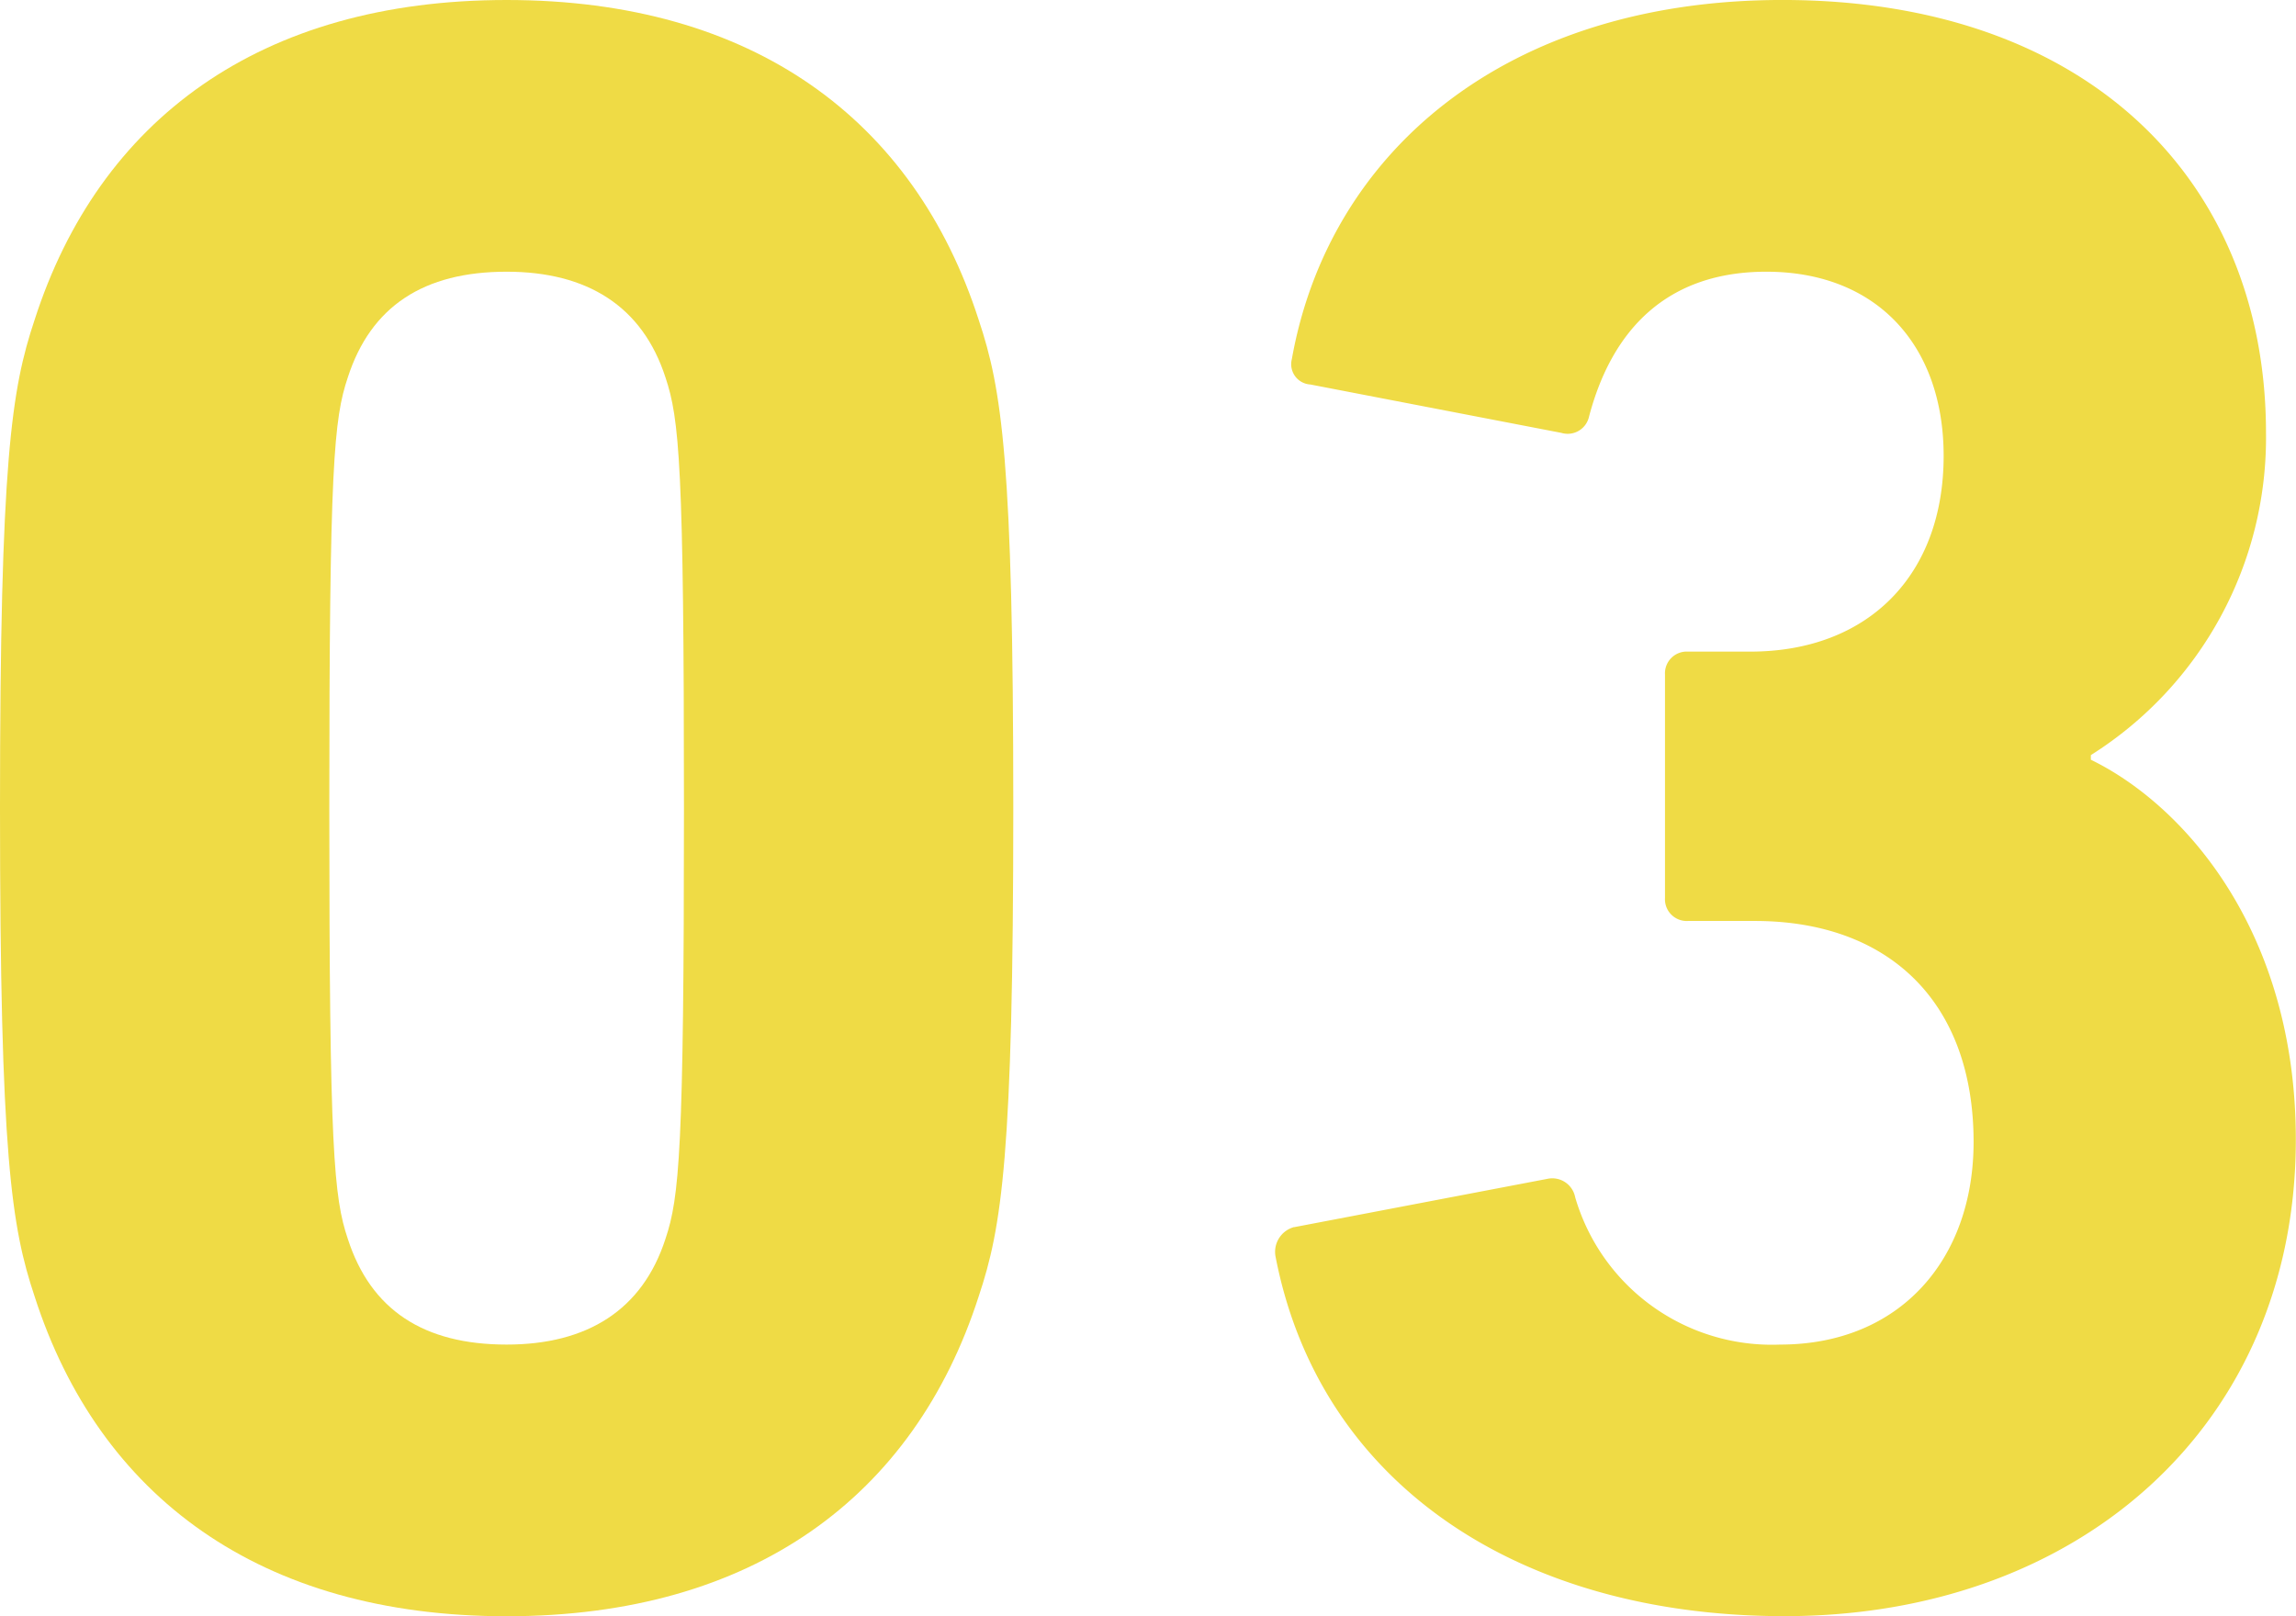 <svg id="グループ_171" data-name="グループ 171" xmlns="http://www.w3.org/2000/svg" xmlns:xlink="http://www.w3.org/1999/xlink" width="90.456" height="63.691" viewBox="0 0 90.456 63.691">
  <defs>
    <clipPath id="clip-path">
      <rect id="長方形_320" data-name="長方形 320" width="90.456" height="63.691" fill="#efdb45"/>
    </clipPath>
  </defs>
  <g id="グループ_170" data-name="グループ 170" transform="translate(0 0)" clip-path="url(#clip-path)">
    <path id="パス_319" data-name="パス 319" d="M0,31.845c0-13.7.454-16.512,1.361-19.234C3.9,4.718,10.253,0,19.96,0s16.059,4.718,18.6,12.611c.908,2.722,1.361,5.534,1.361,19.234S39.468,48.358,38.56,51.08c-2.54,7.894-8.892,12.611-18.6,12.611S3.9,58.973,1.361,51.08C.454,48.358,0,45.545,0,31.845m19.96,21.14c3.175,0,5.353-1.361,6.26-4.173.544-1.633.726-3.448.726-16.966s-.182-15.333-.726-16.966c-.907-2.813-3.085-4.173-6.26-4.173-3.266,0-5.353,1.361-6.26,4.173-.545,1.633-.726,3.448-.726,16.966s.181,15.333.726,16.966c.907,2.813,2.994,4.173,6.26,4.173" fill="#efdb45"/>
    <path id="パス_320" data-name="パス 320" d="M105.967,48.359l9.98-1.905a.918.918,0,0,1,1.089.725,8.07,8.07,0,0,0,8.075,5.807c4.718,0,7.622-3.356,7.622-7.983,0-5.535-3.357-8.71-8.62-8.71h-2.631a.857.857,0,0,1-.907-.907v-8.8a.857.857,0,0,1,.907-.907h2.45c4.628,0,7.621-2.994,7.621-7.712,0-4.355-2.631-7.259-6.986-7.259-3.9,0-6.079,2.268-6.986,5.716a.861.861,0,0,1-1.089.635L106.6,15.152a.8.8,0,0,1-.726-1C107.328,5.989,114.314,0,125.2,0c12.067,0,19.053,7.167,19.053,17.057a14.778,14.778,0,0,1-6.9,12.7v.182c3.72,1.814,8.075,6.8,8.075,14.969,0,11.251-8.528,18.78-20.141,18.78-10.525,0-18.327-5.262-20.052-14.153a1.011,1.011,0,0,1,.726-1.179" transform="translate(-54.979 -0.001)" fill="#efdb45"/>
  </g>
</svg>
